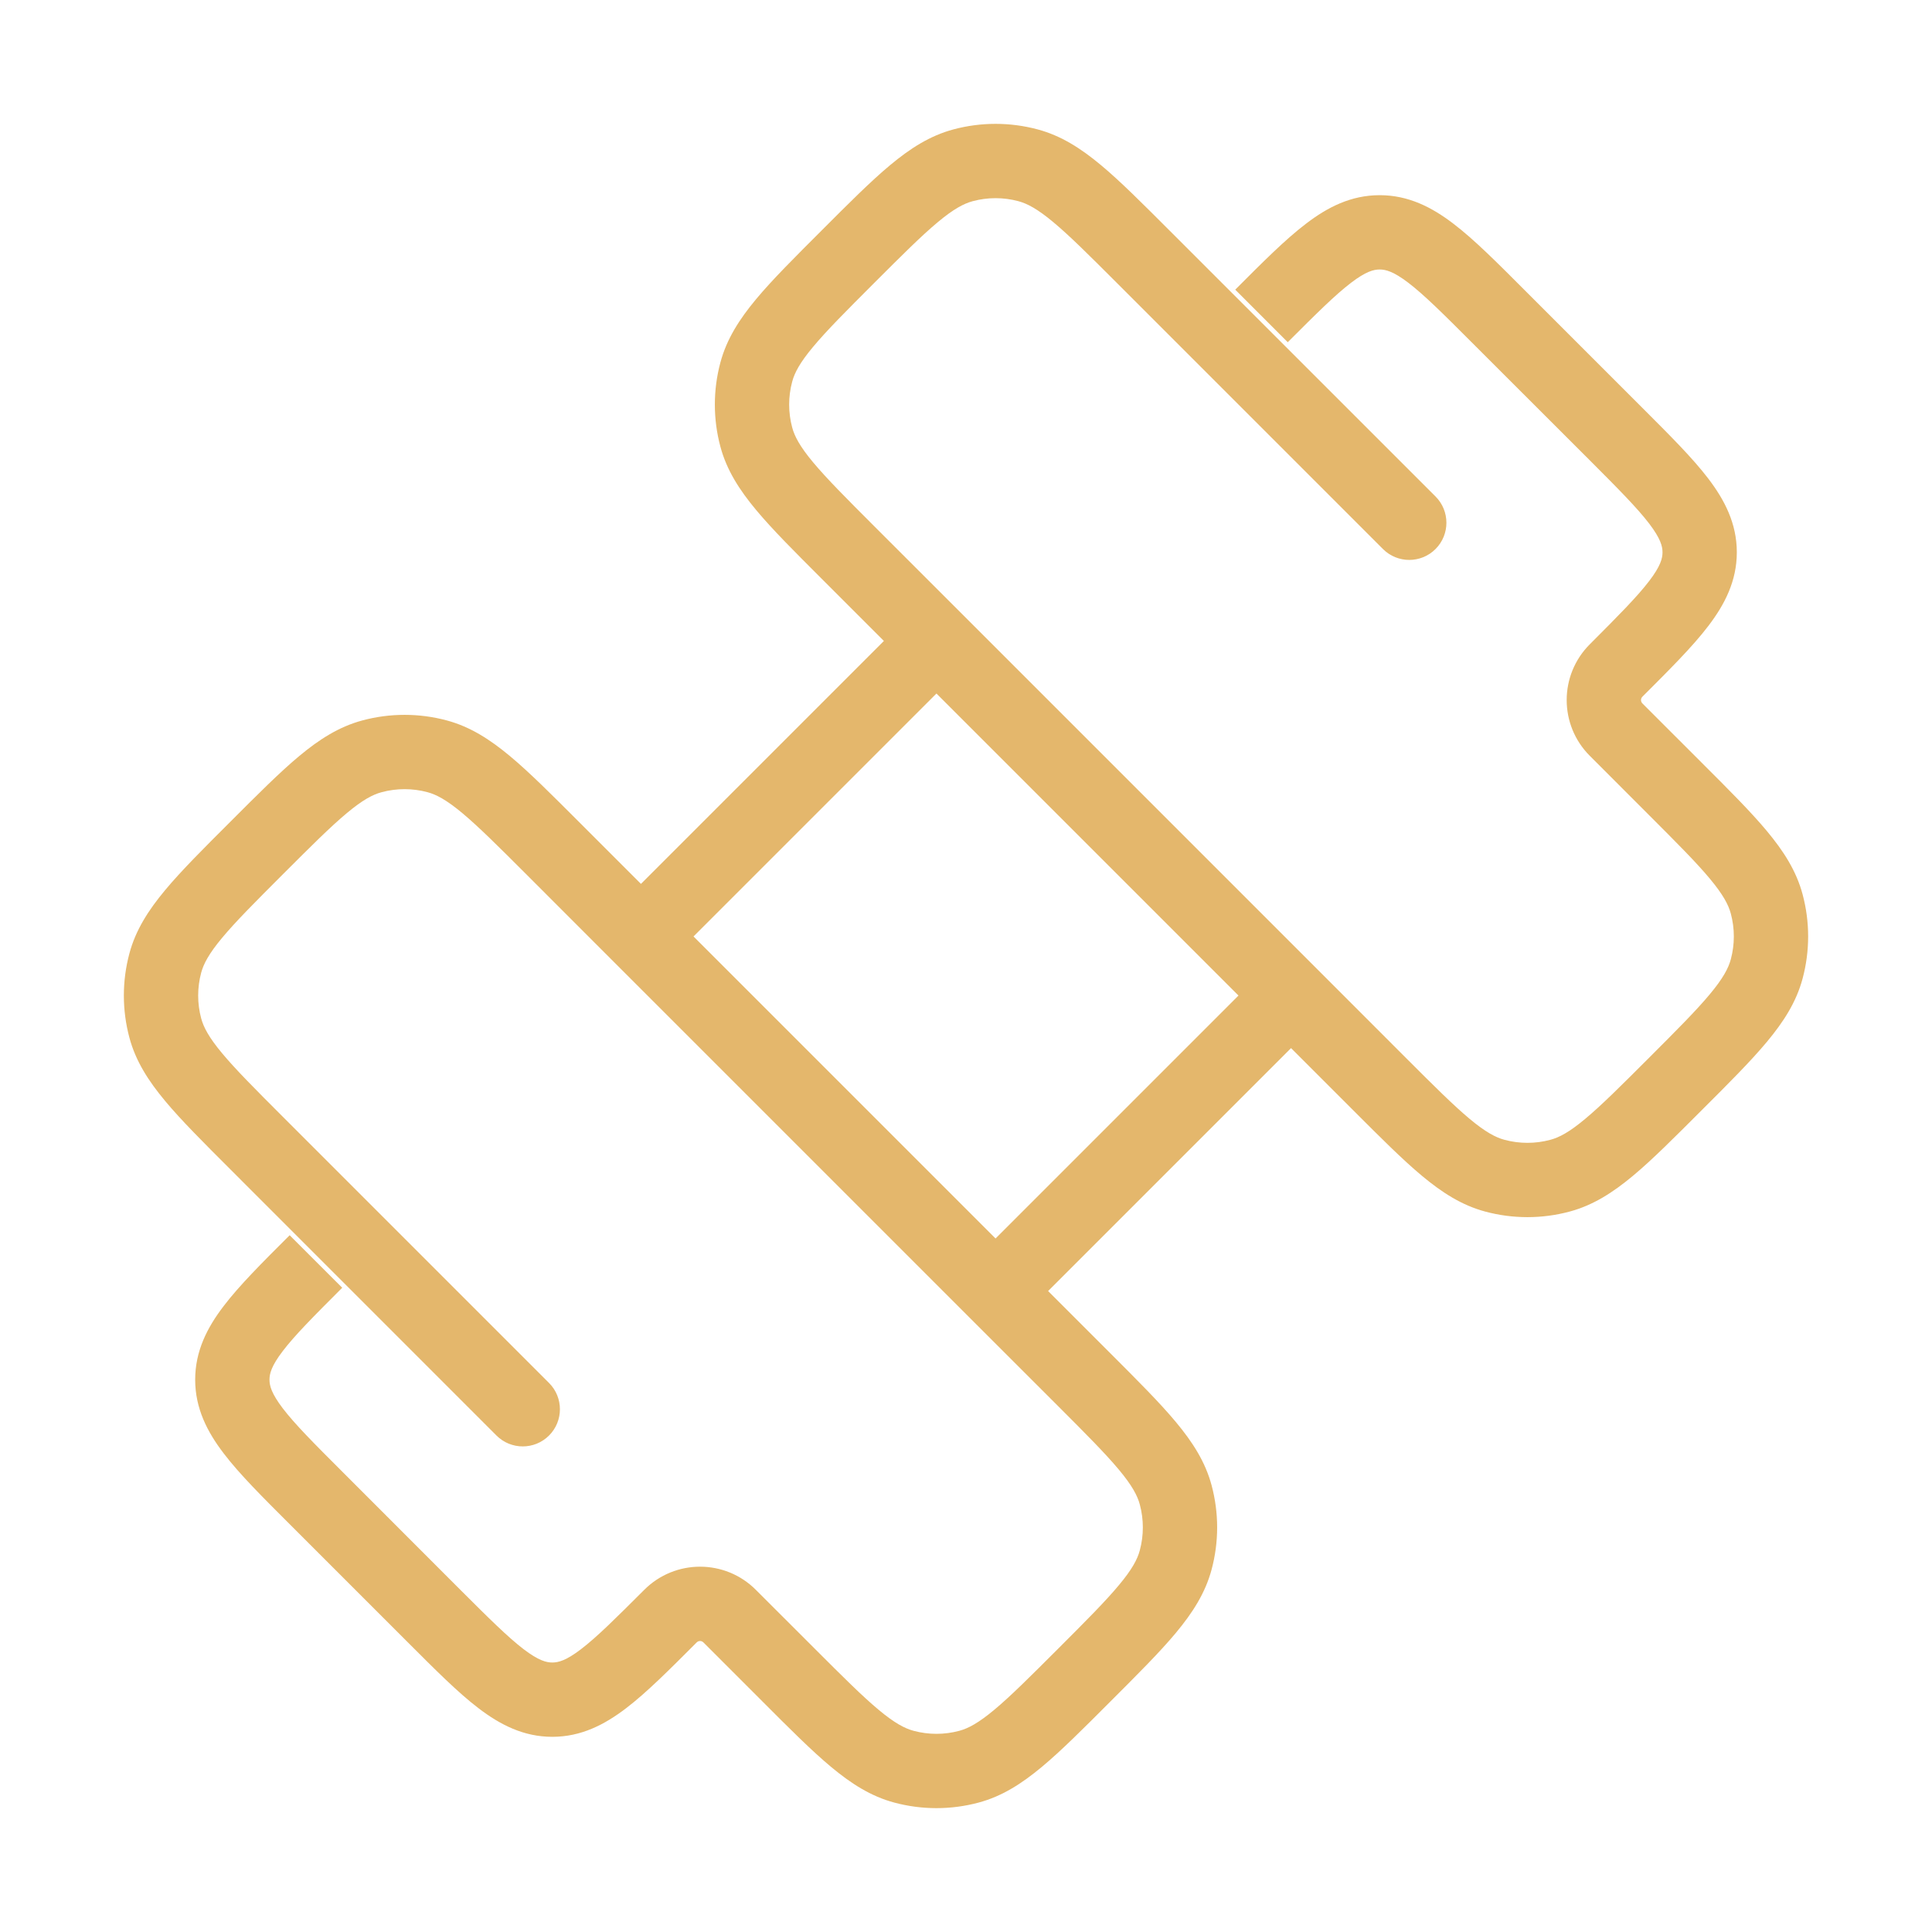 <?xml version="1.0" encoding="UTF-8"?> <svg xmlns="http://www.w3.org/2000/svg" width="39" height="39" viewBox="0 0 39 39" fill="none"> <path d="M6.377 30.237L6.908 29.706L6.377 30.237ZM8.763 32.623L8.233 33.153V33.153L8.763 32.623ZM14.728 32.623L14.198 33.153L14.728 32.623ZM15.921 33.816L16.451 33.285V33.285L15.921 33.816ZM23.734 31.488L23.009 31.294L23.009 31.294L23.734 31.488ZM23.734 30.178L23.009 30.372V30.372L23.734 30.178ZM19.558 35.664L19.364 34.939H19.364L19.558 35.664ZM18.248 35.664L18.443 34.939L18.248 35.664ZM3.336 19.442L4.061 19.636L3.336 19.442ZM5.184 23.079L4.654 23.609L5.184 23.079ZM3.336 20.752L2.612 20.946L3.336 20.752ZM7.512 15.266L7.706 15.991L7.512 15.266ZM8.822 15.266L9.016 14.542H9.016L8.822 15.266ZM32.623 14.728L32.093 15.258L32.623 14.728ZM33.816 15.921L34.346 15.391L33.816 15.921ZM31.488 23.734L31.294 23.009H31.294L31.488 23.734ZM30.178 23.734L30.372 23.009L30.372 23.009L30.178 23.734ZM35.664 19.558L34.939 19.364L34.939 19.364L35.664 19.558ZM35.664 18.248L34.939 18.443L34.939 18.443L35.664 18.248ZM19.442 3.336L19.247 2.612V2.612L19.442 3.336ZM23.079 5.184L22.549 5.715L23.079 5.184ZM20.752 3.336L20.557 4.061V4.061L20.752 3.336ZM15.266 7.512L14.542 7.318V7.318L15.266 7.512ZM15.266 8.822L15.991 8.628V8.628L15.266 8.822ZM11.083 27.917C11.376 28.21 11.376 28.685 11.083 28.978C10.79 29.271 10.315 29.271 10.022 28.978L11.083 27.917ZM28.978 10.022C29.271 10.315 29.271 10.79 28.978 11.083C28.685 11.376 28.21 11.376 27.917 11.083L28.978 10.022ZM18.904 12.939L19.434 12.408L18.904 12.939ZM6.908 29.706L9.293 32.093L8.233 33.153L5.847 30.767L6.908 29.706ZM32.093 9.293L29.706 6.908L30.767 5.847L33.153 8.233L32.093 9.293ZM32.093 13.005C32.67 12.427 33.048 12.047 33.292 11.727C33.522 11.426 33.56 11.269 33.56 11.149L35.06 11.149C35.06 11.729 34.816 12.202 34.484 12.637C34.166 13.055 33.7 13.518 33.153 14.065L32.093 13.005ZM33.153 8.233C33.7 8.78 34.166 9.243 34.484 9.661C34.816 10.096 35.06 10.57 35.06 11.149L33.56 11.149C33.56 11.03 33.522 10.873 33.292 10.571C33.048 10.252 32.67 9.871 32.093 9.293L33.153 8.233ZM9.293 32.093C9.871 32.67 10.252 33.048 10.571 33.292C10.873 33.522 11.03 33.56 11.149 33.56L11.149 35.06C10.57 35.06 10.096 34.816 9.661 34.484C9.243 34.166 8.78 33.7 8.233 33.153L9.293 32.093ZM14.065 33.153C13.518 33.7 13.055 34.166 12.637 34.484C12.202 34.816 11.729 35.06 11.149 35.06L11.149 33.56C11.269 33.56 11.426 33.522 11.727 33.292C12.047 33.048 12.427 32.67 13.005 32.093L14.065 33.153ZM6.908 25.995C6.33 26.573 5.952 26.953 5.708 27.273C5.478 27.574 5.44 27.731 5.44 27.851L3.94 27.851C3.94 27.271 4.183 26.798 4.516 26.363C4.834 25.945 5.299 25.482 5.847 24.935L6.908 25.995ZM5.847 30.767C5.299 30.22 4.834 29.757 4.516 29.339C4.183 28.904 3.94 28.43 3.94 27.851L5.44 27.851C5.44 27.97 5.478 28.127 5.708 28.429C5.952 28.748 6.33 29.129 6.908 29.706L5.847 30.767ZM24.935 5.847C25.482 5.299 25.945 4.834 26.363 4.516C26.798 4.183 27.271 3.94 27.851 3.94L27.851 5.44C27.731 5.44 27.574 5.478 27.273 5.708C26.953 5.952 26.573 6.33 25.995 6.908L24.935 5.847ZM29.706 6.908C29.129 6.33 28.748 5.952 28.429 5.708C28.127 5.478 27.97 5.44 27.851 5.44L27.851 3.94C28.43 3.94 28.904 4.183 29.339 4.516C29.757 4.834 30.22 5.299 30.767 5.847L29.706 6.908ZM15.258 32.093L16.451 33.285L15.391 34.346L14.198 33.153L15.258 32.093ZM21.356 33.285C21.923 32.718 22.312 32.328 22.586 31.999C22.854 31.679 22.962 31.473 23.009 31.294L24.458 31.682C24.331 32.158 24.072 32.559 23.738 32.96C23.411 33.353 22.964 33.798 22.416 34.346L21.356 33.285ZM22.416 27.32C22.964 27.868 23.411 28.314 23.738 28.707C24.072 29.108 24.331 29.508 24.458 29.984L23.009 30.372C22.962 30.194 22.854 29.988 22.586 29.667C22.312 29.339 21.923 28.948 21.356 28.381L22.416 27.32ZM23.009 31.294C23.09 30.992 23.09 30.674 23.009 30.372L24.458 29.984C24.607 30.541 24.607 31.126 24.458 31.682L23.009 31.294ZM22.416 34.346C21.869 34.894 21.423 35.341 21.03 35.668C20.629 36.002 20.229 36.261 19.753 36.388L19.364 34.939C19.543 34.891 19.749 34.783 20.069 34.516C20.398 34.242 20.788 33.853 21.356 33.285L22.416 34.346ZM16.451 33.285C17.019 33.853 17.409 34.242 17.738 34.516C18.058 34.783 18.264 34.891 18.443 34.939L18.054 36.388C17.578 36.261 17.178 36.002 16.777 35.668C16.384 35.341 15.938 34.894 15.391 34.346L16.451 33.285ZM19.753 36.388C19.196 36.537 18.611 36.537 18.054 36.388L18.443 34.939C18.745 35.02 19.062 35.02 19.364 34.939L19.753 36.388ZM5.715 17.644C5.147 18.212 4.758 18.602 4.484 18.931C4.217 19.251 4.109 19.457 4.061 19.636L2.612 19.247C2.739 18.771 2.998 18.371 3.332 17.97C3.659 17.577 4.106 17.131 4.654 16.584L5.715 17.644ZM4.654 23.609C4.106 23.061 3.659 22.616 3.332 22.223C2.998 21.822 2.739 21.422 2.612 20.946L4.061 20.557C4.109 20.736 4.217 20.942 4.484 21.262C4.758 21.591 5.147 21.981 5.715 22.549L4.654 23.609ZM4.061 19.636C3.98 19.938 3.98 20.255 4.061 20.557L2.612 20.946C2.463 20.389 2.463 19.804 2.612 19.247L4.061 19.636ZM4.654 16.584C5.202 16.036 5.647 15.589 6.04 15.262C6.441 14.928 6.842 14.669 7.318 14.542L7.706 15.991C7.527 16.038 7.321 16.146 7.001 16.414C6.672 16.688 6.282 17.077 5.715 17.644L4.654 16.584ZM10.619 17.644C10.052 17.077 9.661 16.688 9.333 16.414C9.012 16.146 8.806 16.038 8.628 15.991L9.016 14.542C9.492 14.669 9.892 14.928 10.293 15.262C10.686 15.589 11.132 16.036 11.68 16.584L10.619 17.644ZM7.318 14.542C7.874 14.393 8.46 14.393 9.016 14.542L8.628 15.991C8.326 15.91 8.008 15.91 7.706 15.991L7.318 14.542ZM33.153 14.198L34.346 15.391L33.285 16.451L32.093 15.258L33.153 14.198ZM34.346 22.416C33.798 22.964 33.353 23.411 32.96 23.738C32.559 24.072 32.158 24.331 31.682 24.458L31.294 23.009C31.473 22.962 31.679 22.854 31.999 22.586C32.328 22.312 32.718 21.923 33.285 21.356L34.346 22.416ZM28.381 21.356C28.948 21.923 29.339 22.312 29.667 22.586C29.988 22.854 30.194 22.962 30.372 23.009L29.984 24.458C29.508 24.331 29.108 24.072 28.707 23.738C28.314 23.411 27.868 22.964 27.32 22.416L28.381 21.356ZM31.682 24.458C31.126 24.607 30.541 24.607 29.984 24.458L30.372 23.009C30.674 23.09 30.992 23.09 31.294 23.009L31.682 24.458ZM33.285 21.356C33.853 20.788 34.242 20.398 34.516 20.069C34.783 19.749 34.891 19.543 34.939 19.364L36.388 19.753C36.261 20.229 36.002 20.629 35.668 21.03C35.341 21.423 34.894 21.869 34.346 22.416L33.285 21.356ZM34.346 15.391C34.894 15.938 35.341 16.384 35.668 16.777C36.002 17.178 36.261 17.578 36.388 18.054L34.939 18.443C34.891 18.264 34.783 18.058 34.516 17.738C34.242 17.409 33.853 17.019 33.285 16.451L34.346 15.391ZM34.939 19.364C35.02 19.062 35.02 18.745 34.939 18.443L36.388 18.054C36.537 18.611 36.537 19.196 36.388 19.753L34.939 19.364ZM16.584 4.654C17.131 4.106 17.577 3.659 17.97 3.332C18.371 2.998 18.771 2.739 19.247 2.612L19.636 4.061C19.457 4.109 19.251 4.217 18.931 4.484C18.602 4.758 18.212 5.147 17.644 5.715L16.584 4.654ZM22.549 5.715C21.981 5.147 21.591 4.758 21.262 4.484C20.942 4.217 20.736 4.109 20.557 4.061L20.946 2.612C21.422 2.739 21.822 2.998 22.223 3.332C22.616 3.659 23.061 4.106 23.609 4.654L22.549 5.715ZM19.247 2.612C19.804 2.463 20.389 2.463 20.946 2.612L20.557 4.061C20.255 3.98 19.938 3.98 19.636 4.061L19.247 2.612ZM17.644 5.715C17.077 6.282 16.688 6.672 16.414 7.001C16.146 7.321 16.038 7.527 15.991 7.706L14.542 7.318C14.669 6.842 14.928 6.441 15.262 6.04C15.589 5.647 16.036 5.202 16.584 4.654L17.644 5.715ZM16.584 11.68C16.036 11.132 15.589 10.686 15.262 10.293C14.928 9.892 14.669 9.492 14.542 9.016L15.991 8.628C16.038 8.806 16.146 9.012 16.414 9.333C16.688 9.661 17.077 10.052 17.644 10.619L16.584 11.68ZM15.991 7.706C15.91 8.008 15.91 8.326 15.991 8.628L14.542 9.016C14.393 8.46 14.393 7.874 14.542 7.318L15.991 7.706ZM5.715 22.549L11.083 27.917L10.022 28.978L4.654 23.609L5.715 22.549ZM23.609 4.654L28.978 10.022L27.917 11.083L22.549 5.715L23.609 4.654ZM21.356 28.381L19.566 26.592L20.627 25.531L22.416 27.32L21.356 28.381ZM19.566 25.531L25.531 19.566L26.592 20.627L20.627 26.592L19.566 25.531ZM27.32 22.416L25.531 20.627L26.592 19.566L28.381 21.356L27.32 22.416ZM19.566 26.592L12.408 19.434L13.469 18.373L20.627 25.531L19.566 26.592ZM12.408 19.434L10.619 17.644L11.68 16.584L13.469 18.373L12.408 19.434ZM19.434 13.469L13.469 19.434L12.408 18.373L18.373 12.408L19.434 13.469ZM25.531 20.627L18.373 13.469L19.434 12.408L26.592 19.566L25.531 20.627ZM18.373 13.469L16.584 11.68L17.644 10.619L19.434 12.408L18.373 13.469ZM32.093 15.258C31.47 14.636 31.47 13.627 32.093 13.005L33.153 14.065C33.117 14.102 33.117 14.161 33.153 14.198L32.093 15.258ZM14.198 33.153C14.161 33.117 14.102 33.117 14.065 33.153L13.005 32.093C13.627 31.47 14.636 31.47 15.258 32.093L14.198 33.153Z" fill="#E4B76C"></path> </svg> 